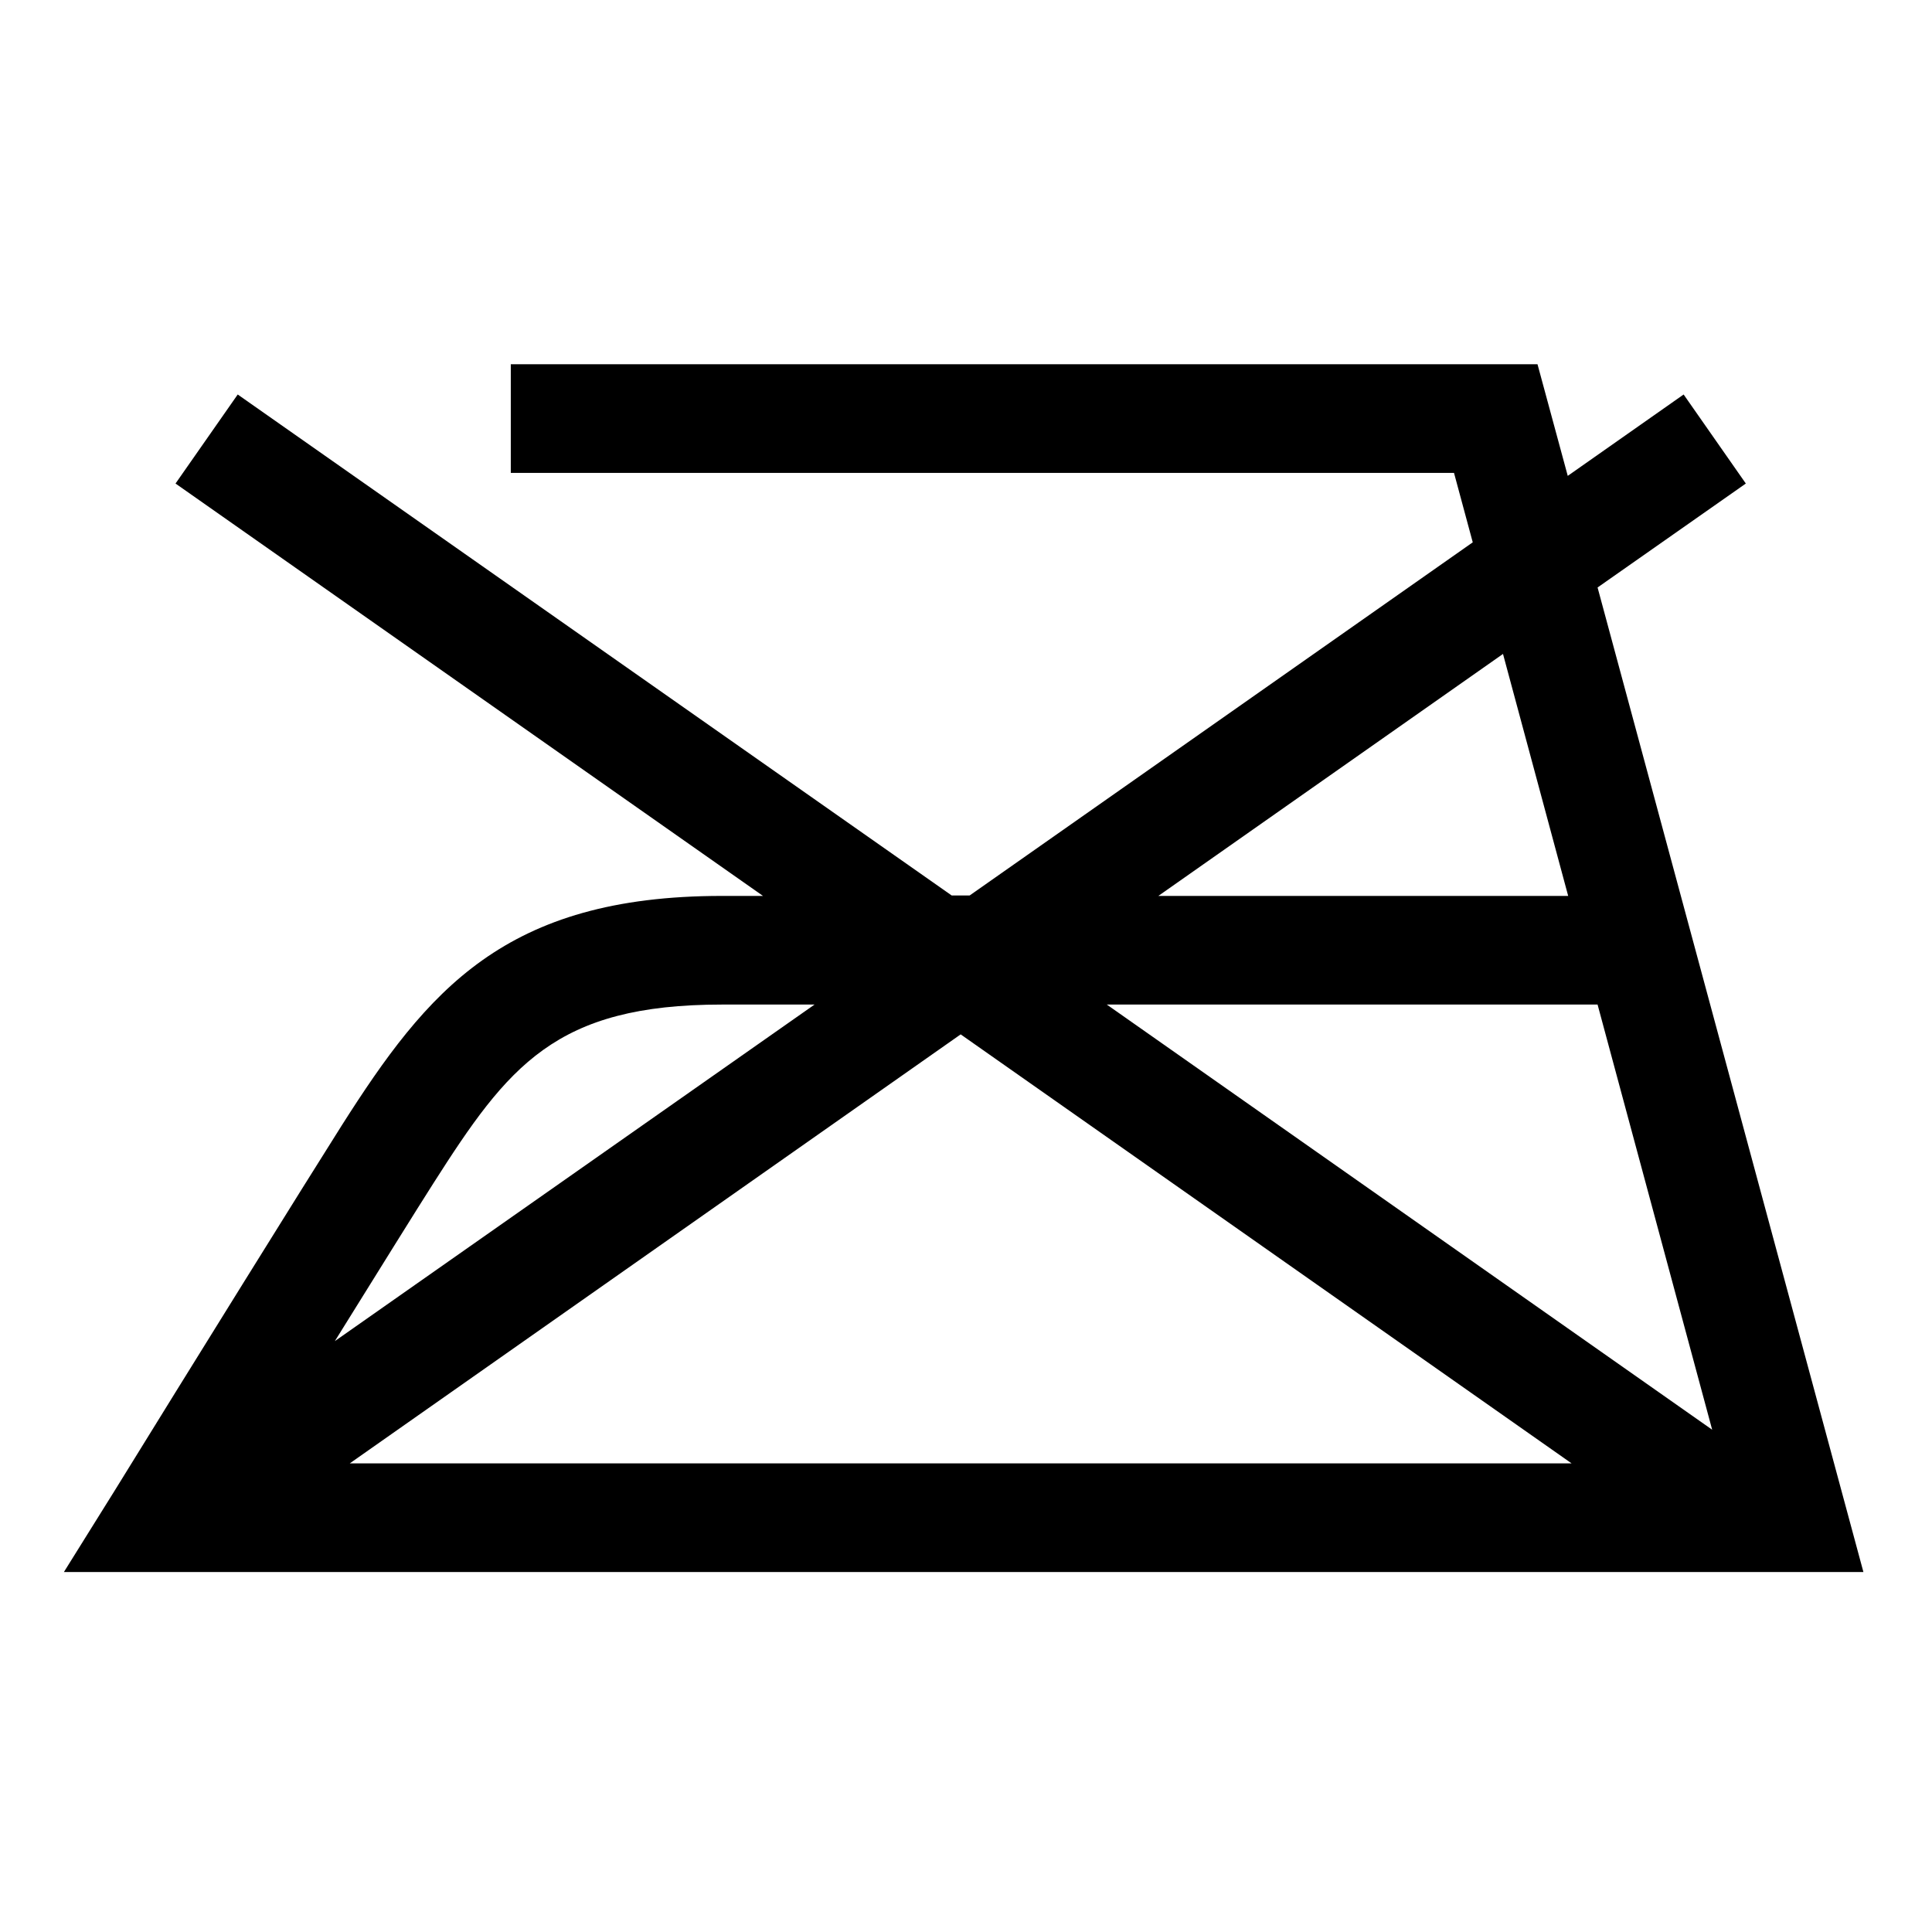 <svg xml:space="preserve" style="enable-background:new 0 0 453.5 453.5;" viewBox="0 0 453.5 453.5" y="0px" x="0px" xmlns:xlink="http://www.w3.org/1999/xlink" xmlns="http://www.w3.org/2000/svg" id="Ebene_1" version="1.1">
<g>
	<path d="M375,137.9l34.8-24.4l-14.6-20.9l-27.2,19.1l-7.1-26.2H119.9v25.5h221.4l4.4,16.3l-118.1,82.9h-4.2L55.8,92.6l-14.6,20.9
		l137.9,96.8h-9.6c-51.1,0-69.2,22.3-89.3,53.9c-7.8,12.3-36.7,58.8-53.1,85.4L15,369h422.4L375,137.9L375,137.9z M169.5,235.8h21.7
		l-112.6,79c10.2-16.4,19.2-30.9,23.1-37C119.3,250.2,130.3,235.8,169.5,235.8L169.5,235.8z M225.5,242.8l143.4,100.7H82.1
		L225.5,242.8L225.5,242.8z M259.8,235.8H375l26.9,99.8L259.8,235.8L259.8,235.8z M368.1,210.3h-96.2l80.9-56.8L368.1,210.3
		L368.1,210.3z"></path>
</g>
</svg>
